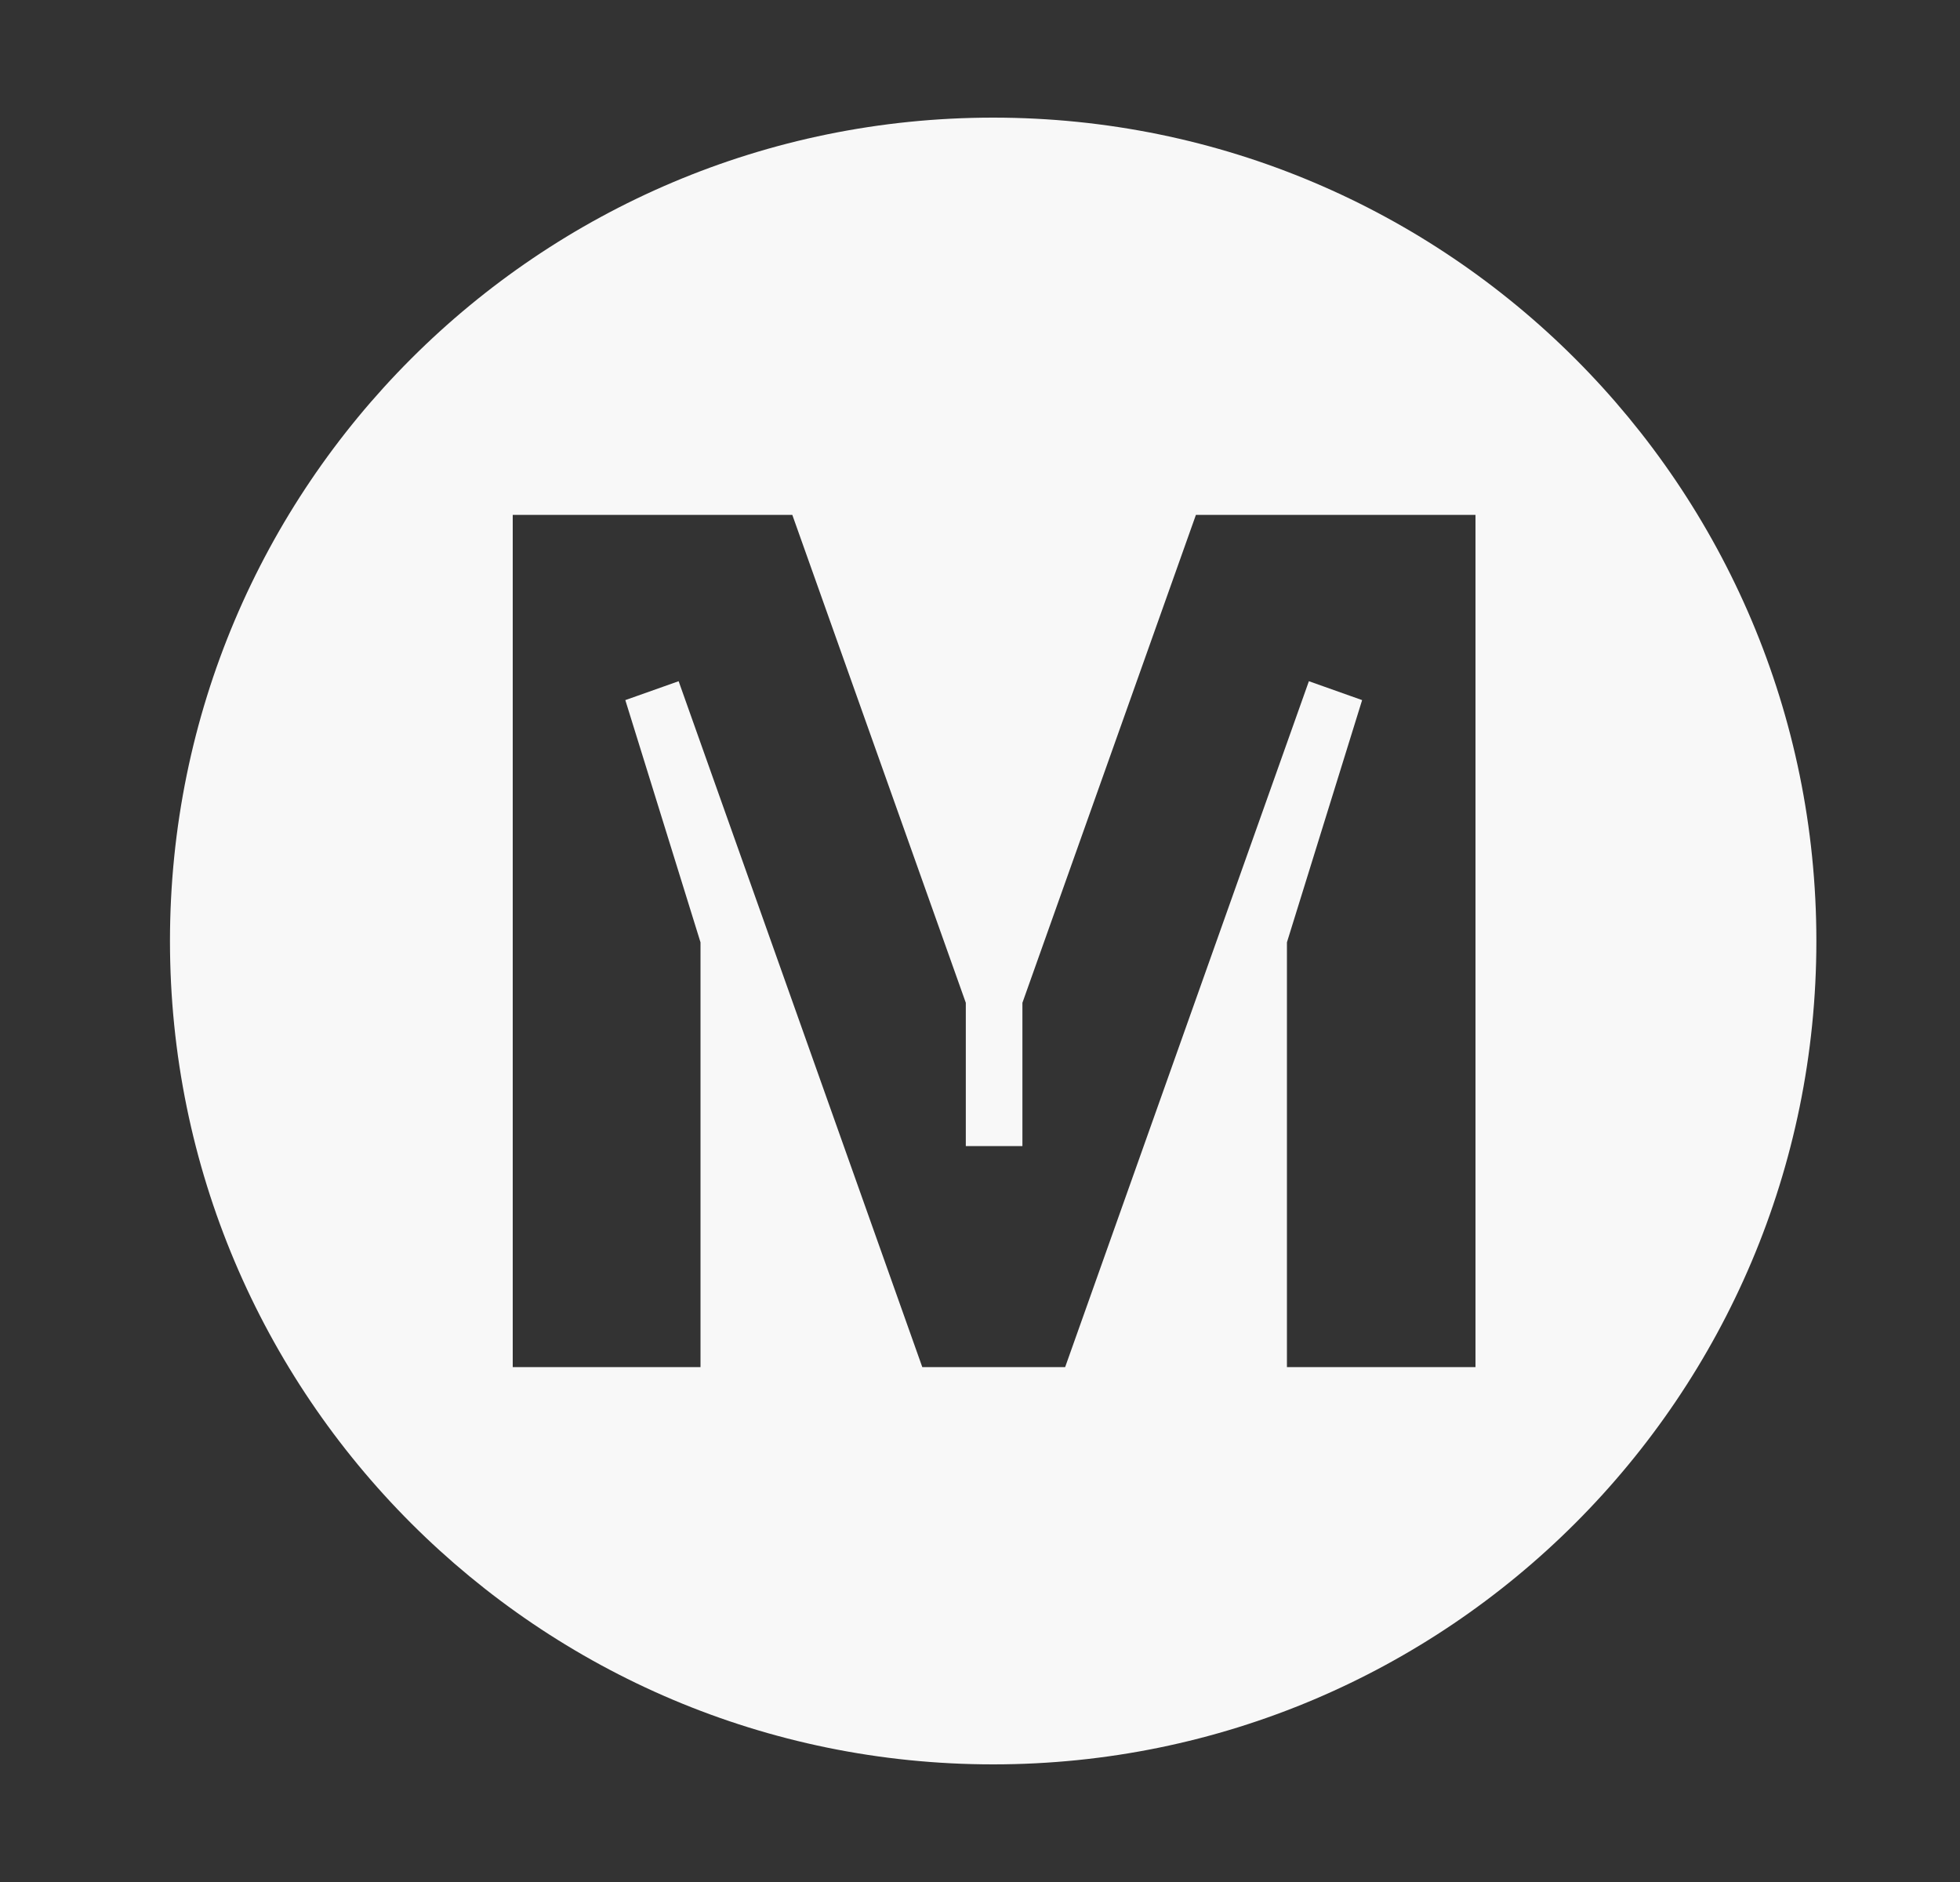 <svg width="25" height="24" viewBox="0 0 25 24" fill="none" xmlns="http://www.w3.org/2000/svg">
<rect x="0" y="0" width="25" height="24" fill="#333333" stroke="none"/>
<path d="M12.668 1.5C6.869 1.5 2.168 6.201 2.168 12C2.168 17.799 6.869 22.5 12.668 22.5C18.467 22.5 23.168 17.799 23.168 12C23.168 6.201 18.467 1.5 12.668 1.5ZM18.81 17.434H16.415V12.017L17.374 8.928L16.695 8.687L13.586 17.434H11.764L8.656 8.687L7.976 8.928L8.935 12.017V17.434H6.54V6.566H10.106L12.319 12.788V14.615H13.041V12.788L15.254 6.566H18.82V17.434H18.81Z" fill="#F8F8F8"/>
</svg>
